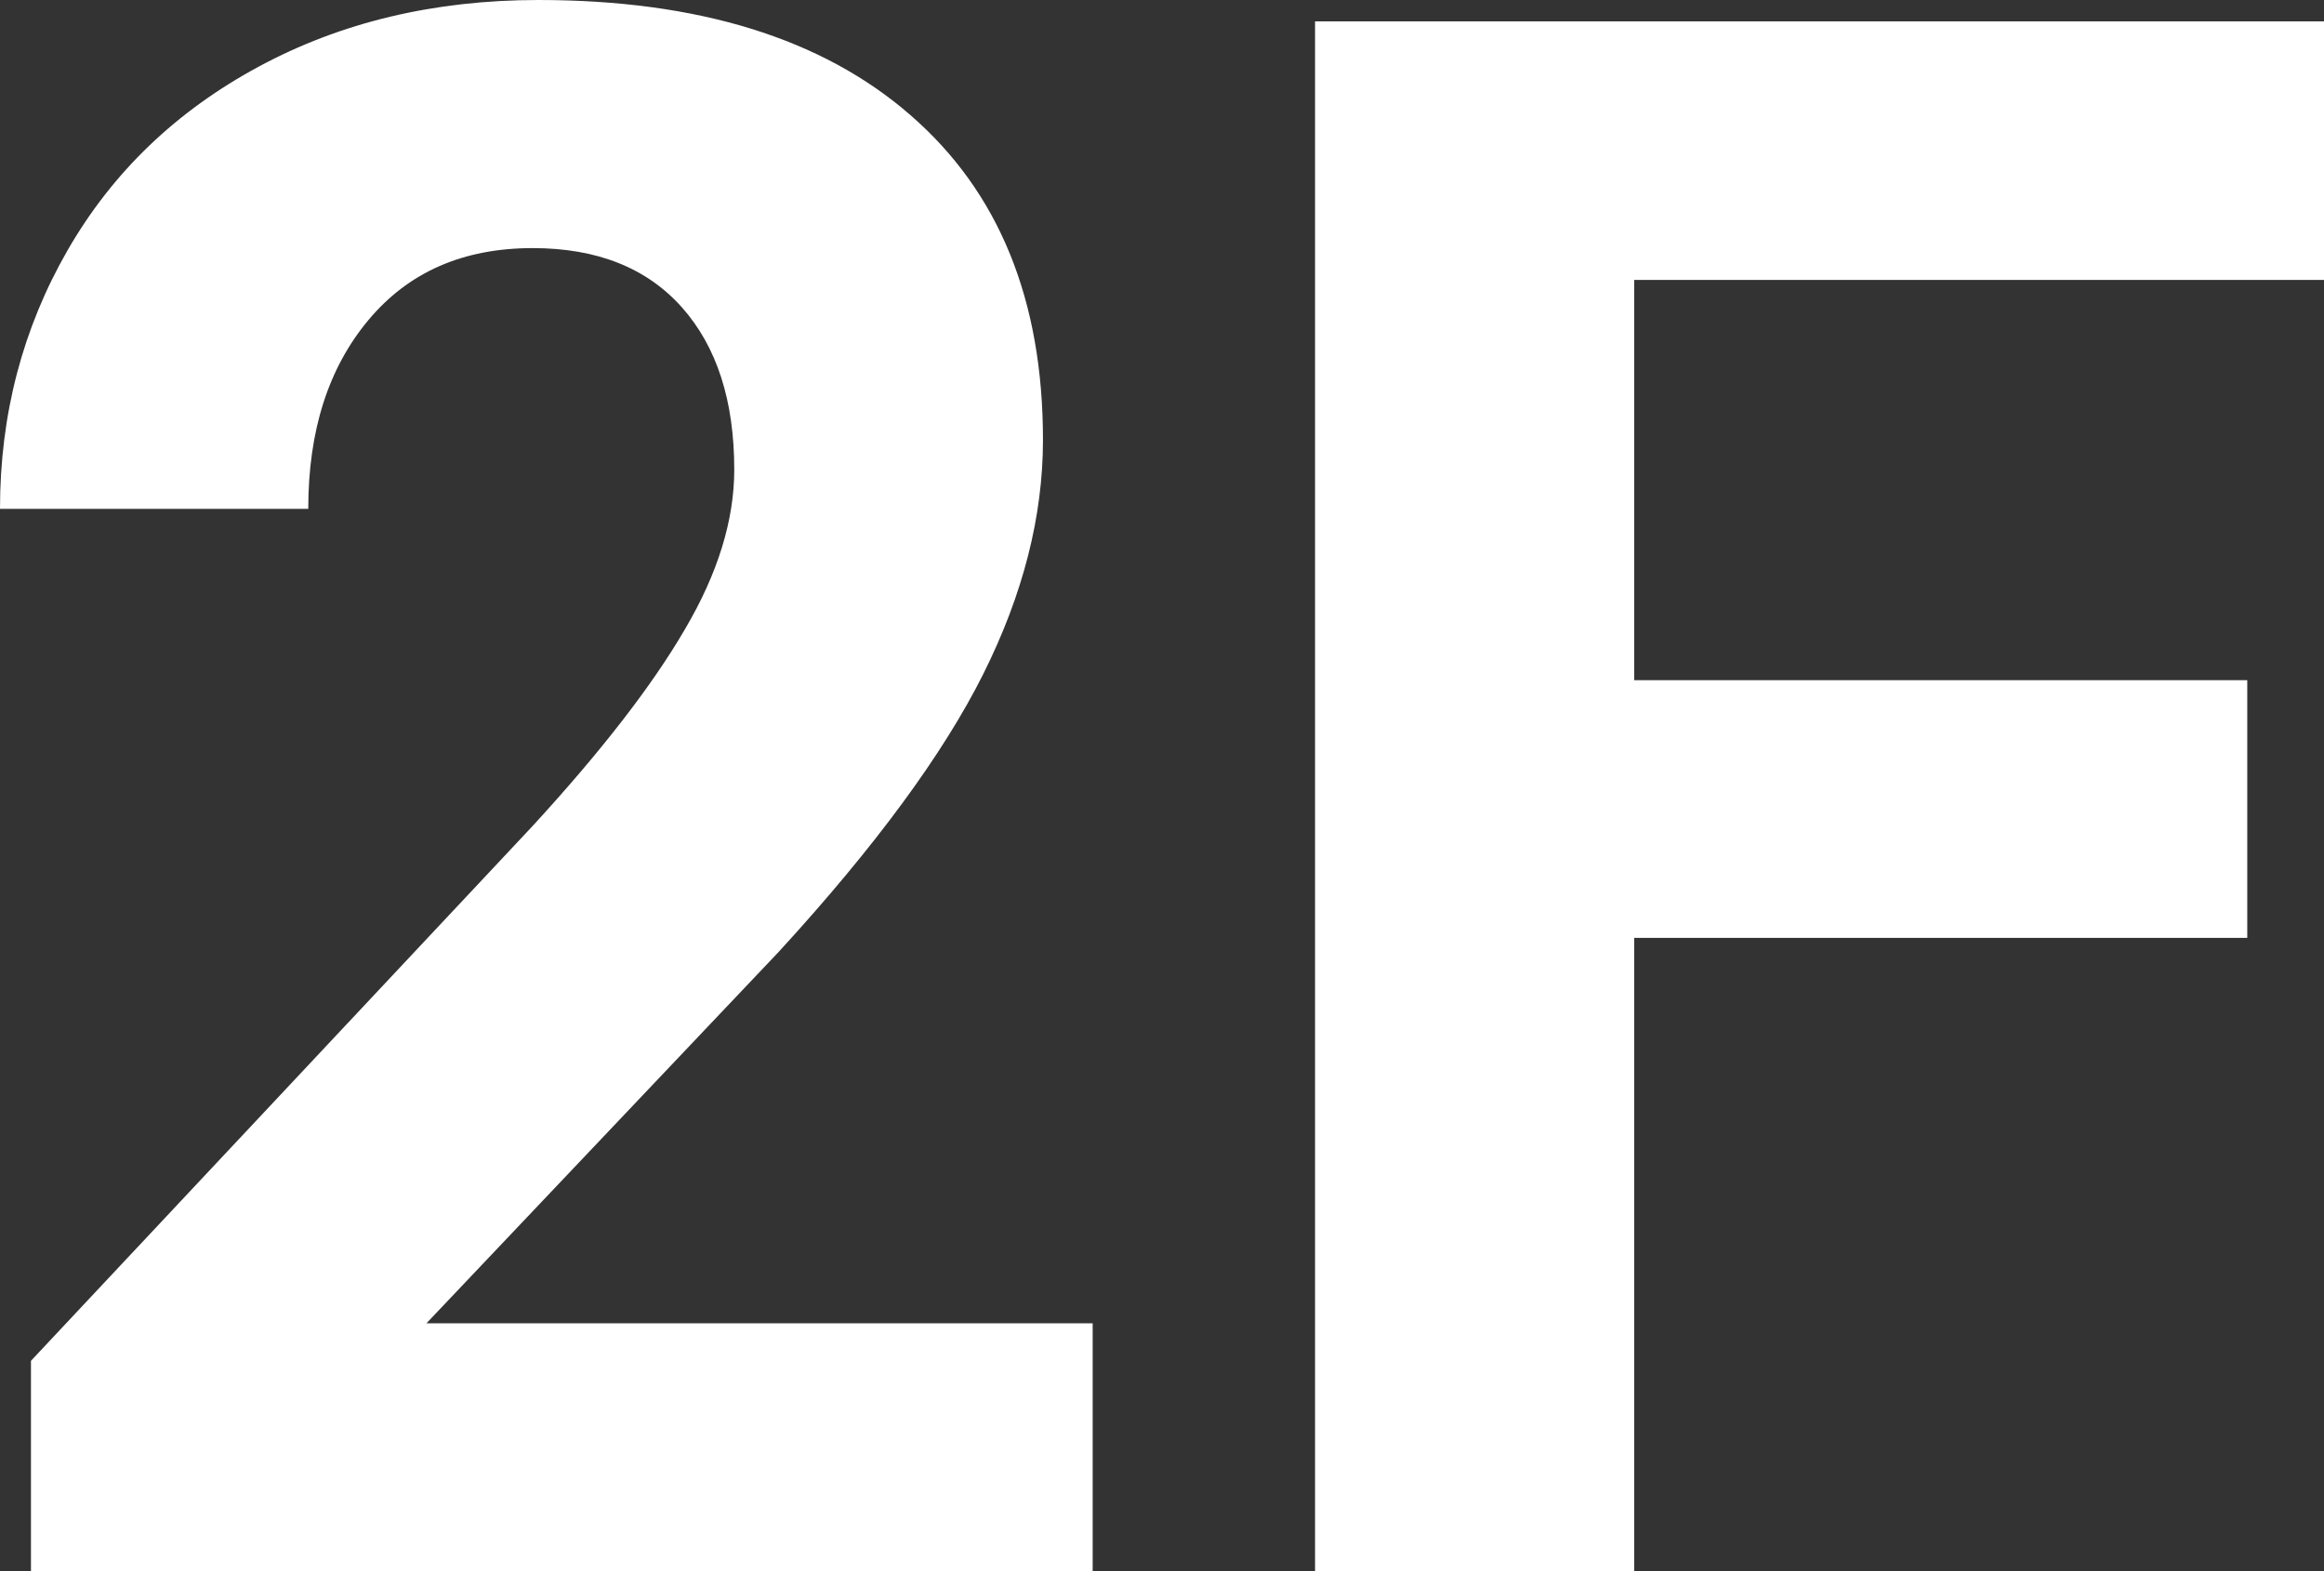 <?xml version="1.0" encoding="UTF-8"?>
<svg id="_レイヤー_2" data-name="レイヤー 2" xmlns="http://www.w3.org/2000/svg" viewBox="0 0 53.3 36.04">
  <rect x="0" y="0" width="53.3" height="36.04" fill="#333333" stroke="none"/>
  <defs>
    <style>
      .cls-1 {
        fill: #fff;
      }
    </style>
  </defs>
  <g id="Con5">
    <g>
      <path class="cls-1" d="M25.07,36.04H.71v-4.83l11.5-12.26c1.58-1.72,2.75-3.23,3.5-4.52.76-1.29,1.13-2.51,1.13-3.66,0-1.58-.4-2.82-1.2-3.72-.8-.9-1.94-1.36-3.42-1.36-1.6,0-2.85.55-3.77,1.65-.92,1.1-1.38,2.54-1.38,4.33H0c0-2.16.52-4.14,1.55-5.93,1.03-1.79,2.49-3.19,4.38-4.21,1.89-1.02,4.03-1.53,6.42-1.53,3.66,0,6.51.88,8.53,2.64,2.03,1.76,3.04,4.24,3.04,7.45,0,1.76-.46,3.55-1.37,5.37-.91,1.82-2.47,3.95-4.69,6.37l-8.08,8.52h15.28v5.69Z"/>
      <path class="cls-1" d="M51.54,21.51h-14.06v14.53h-7.32V.49h23.14v5.93h-15.82v9.18h14.06v5.91Z"/>
    </g>
  </g>
</svg>